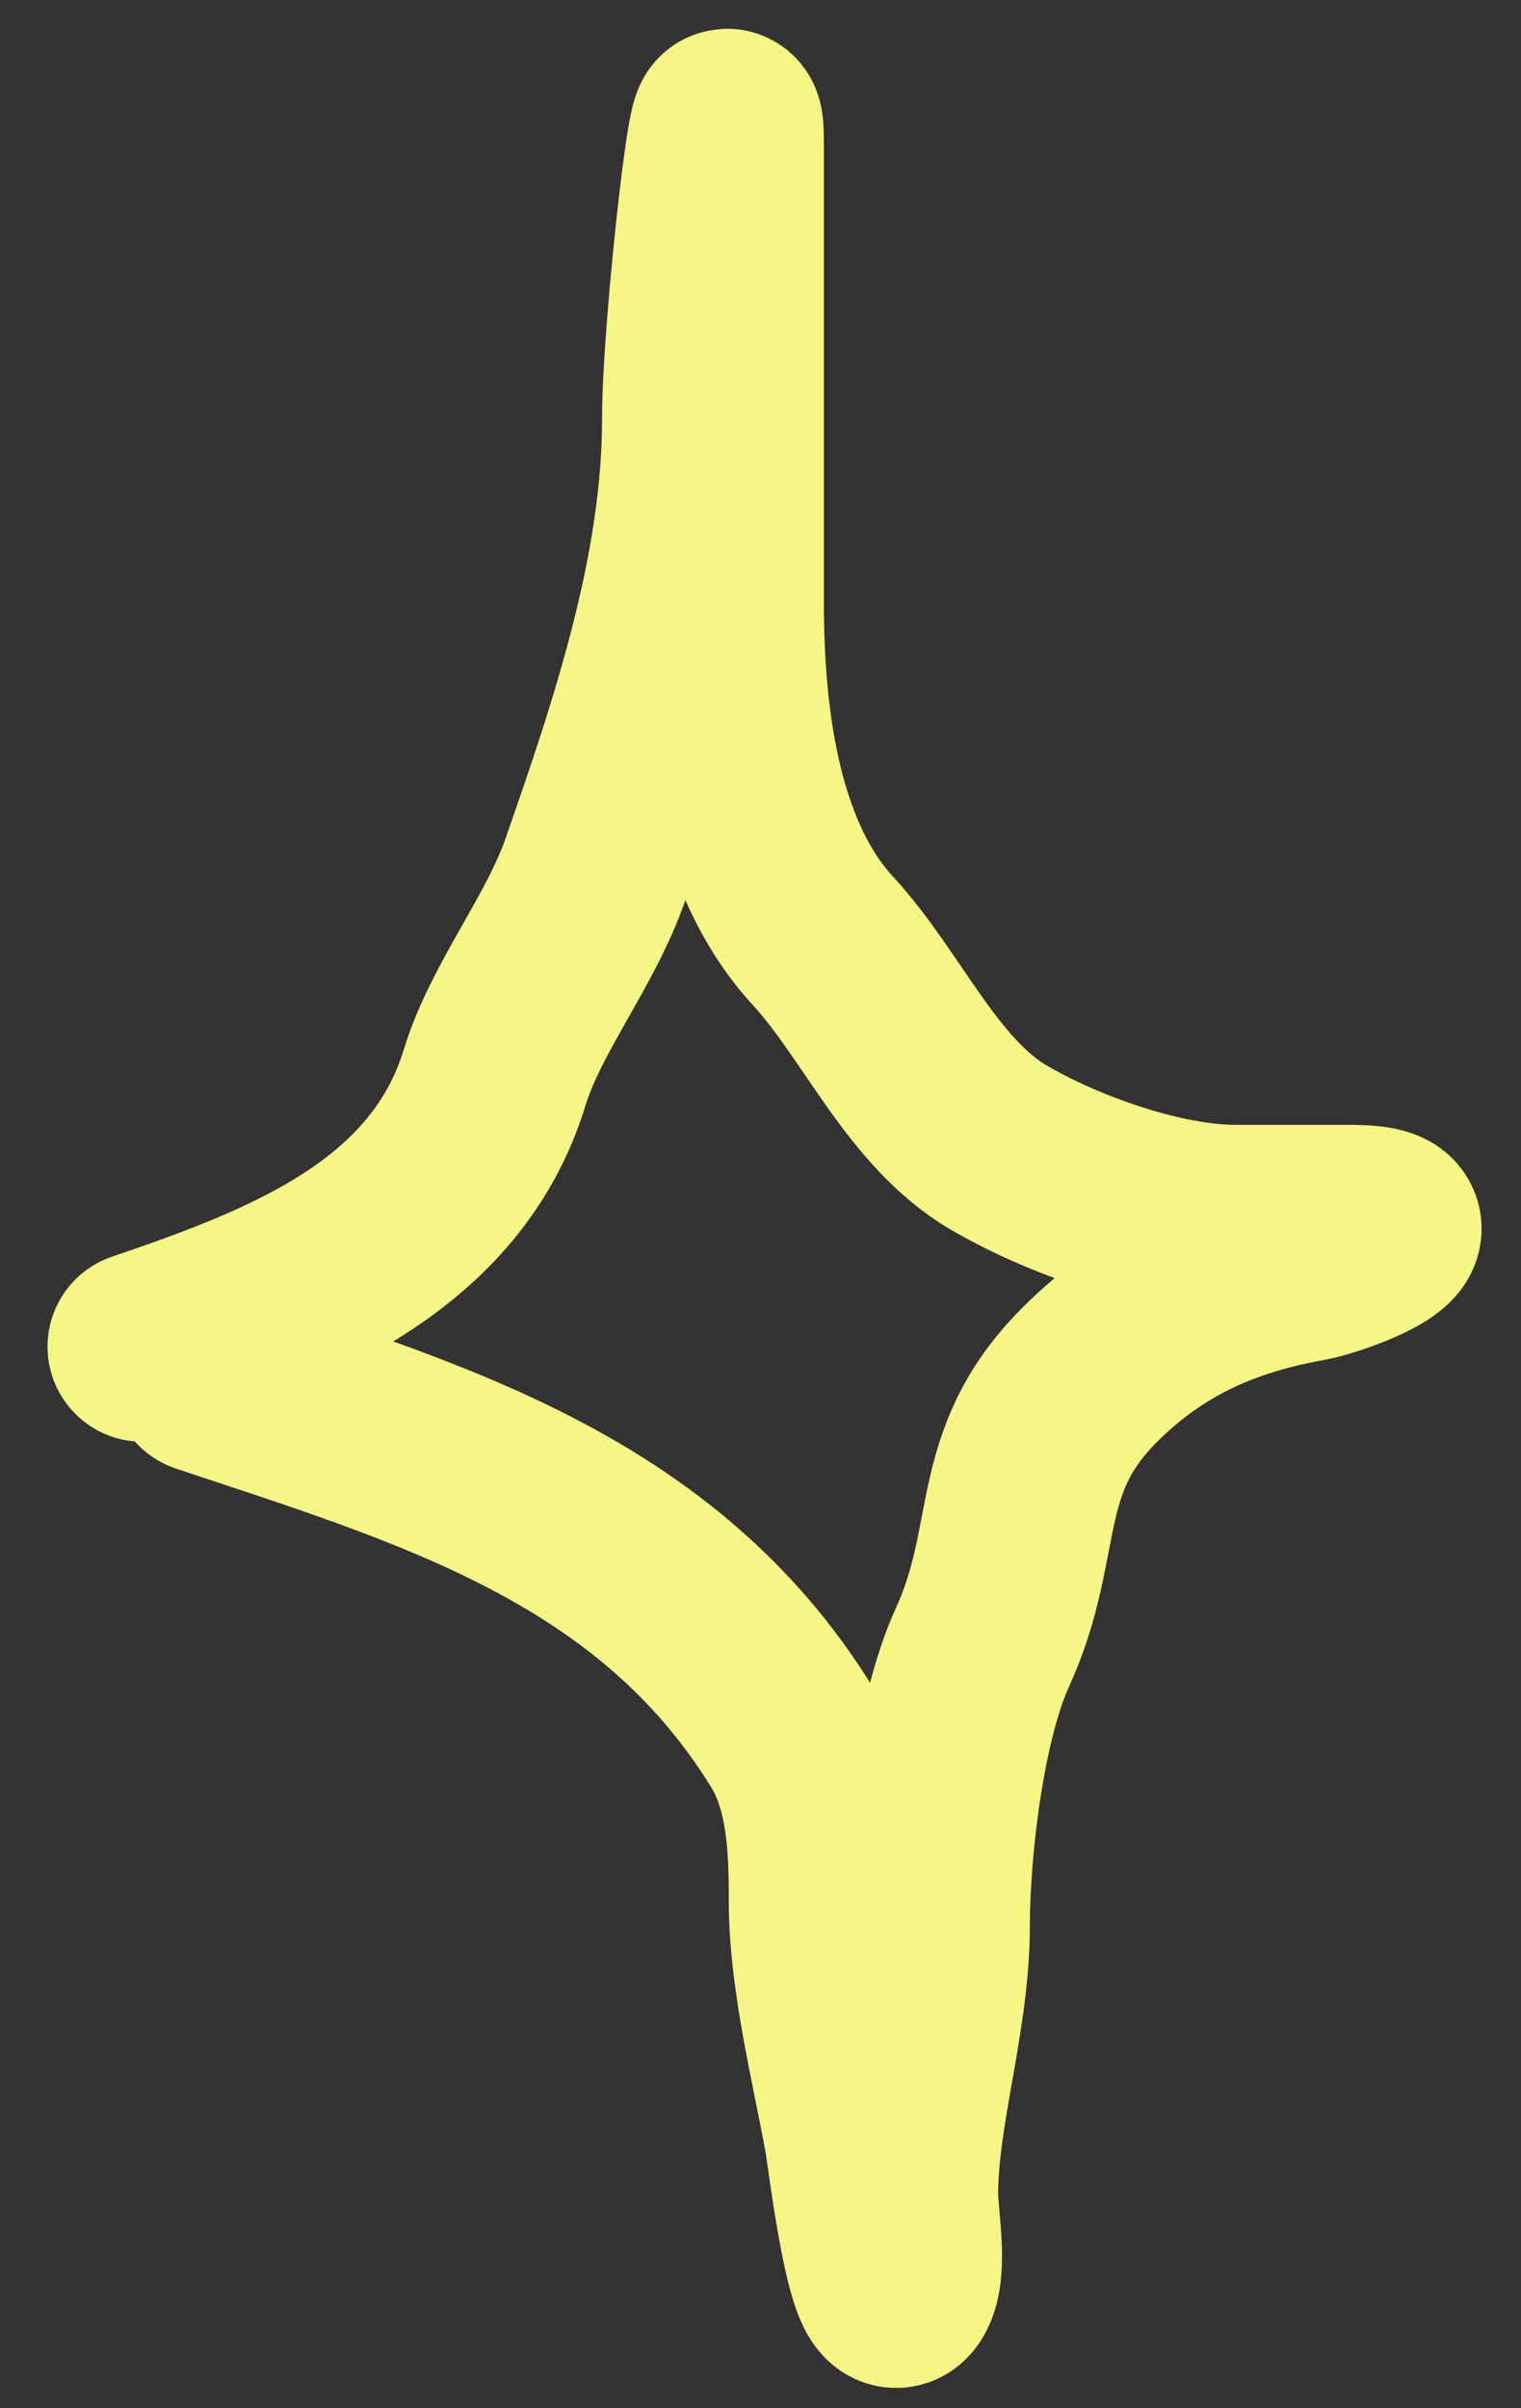 <?xml version="1.0" encoding="UTF-8"?> <svg xmlns="http://www.w3.org/2000/svg" width="24" height="38" viewBox="0 0 24 38" fill="none"><rect x="0" y="0" width="24" height="38" fill="#333333" stroke="none"/><path d="M2.25 21.25C4.554 20.466 7.037 19.514 7.806 17C8.138 15.911 8.993 14.867 9.389 13.736C10.183 11.467 11 9.023 11 6.611C11 5.148 11.5 0.787 11.5 2.25C11.5 4.667 11.5 7.083 11.5 9.5C11.5 11.246 11.738 13.495 12.986 14.847C13.92 15.859 14.549 17.402 15.764 18.111C16.781 18.704 18.328 19.25 19.5 19.25C20.102 19.25 20.704 19.25 21.306 19.25C22.701 19.25 21.178 19.883 20.611 19.986C19.317 20.221 18.198 20.691 17.194 21.694C15.796 23.093 16.279 24.296 15.5 26C14.988 27.119 14.75 29.164 14.75 30.389C14.75 31.83 14.25 33.294 14.25 34.625C14.25 34.991 14.404 35.794 14.222 36.111C13.922 36.636 13.614 34.015 13.556 33.694C13.347 32.548 13 31.176 13 30.014C13 29.147 12.972 28.184 12.5 27.417C10.379 23.97 6.815 22.938 3.25 21.75" stroke="#F6F686" stroke-width="3" stroke-linecap="round"></path></svg> 